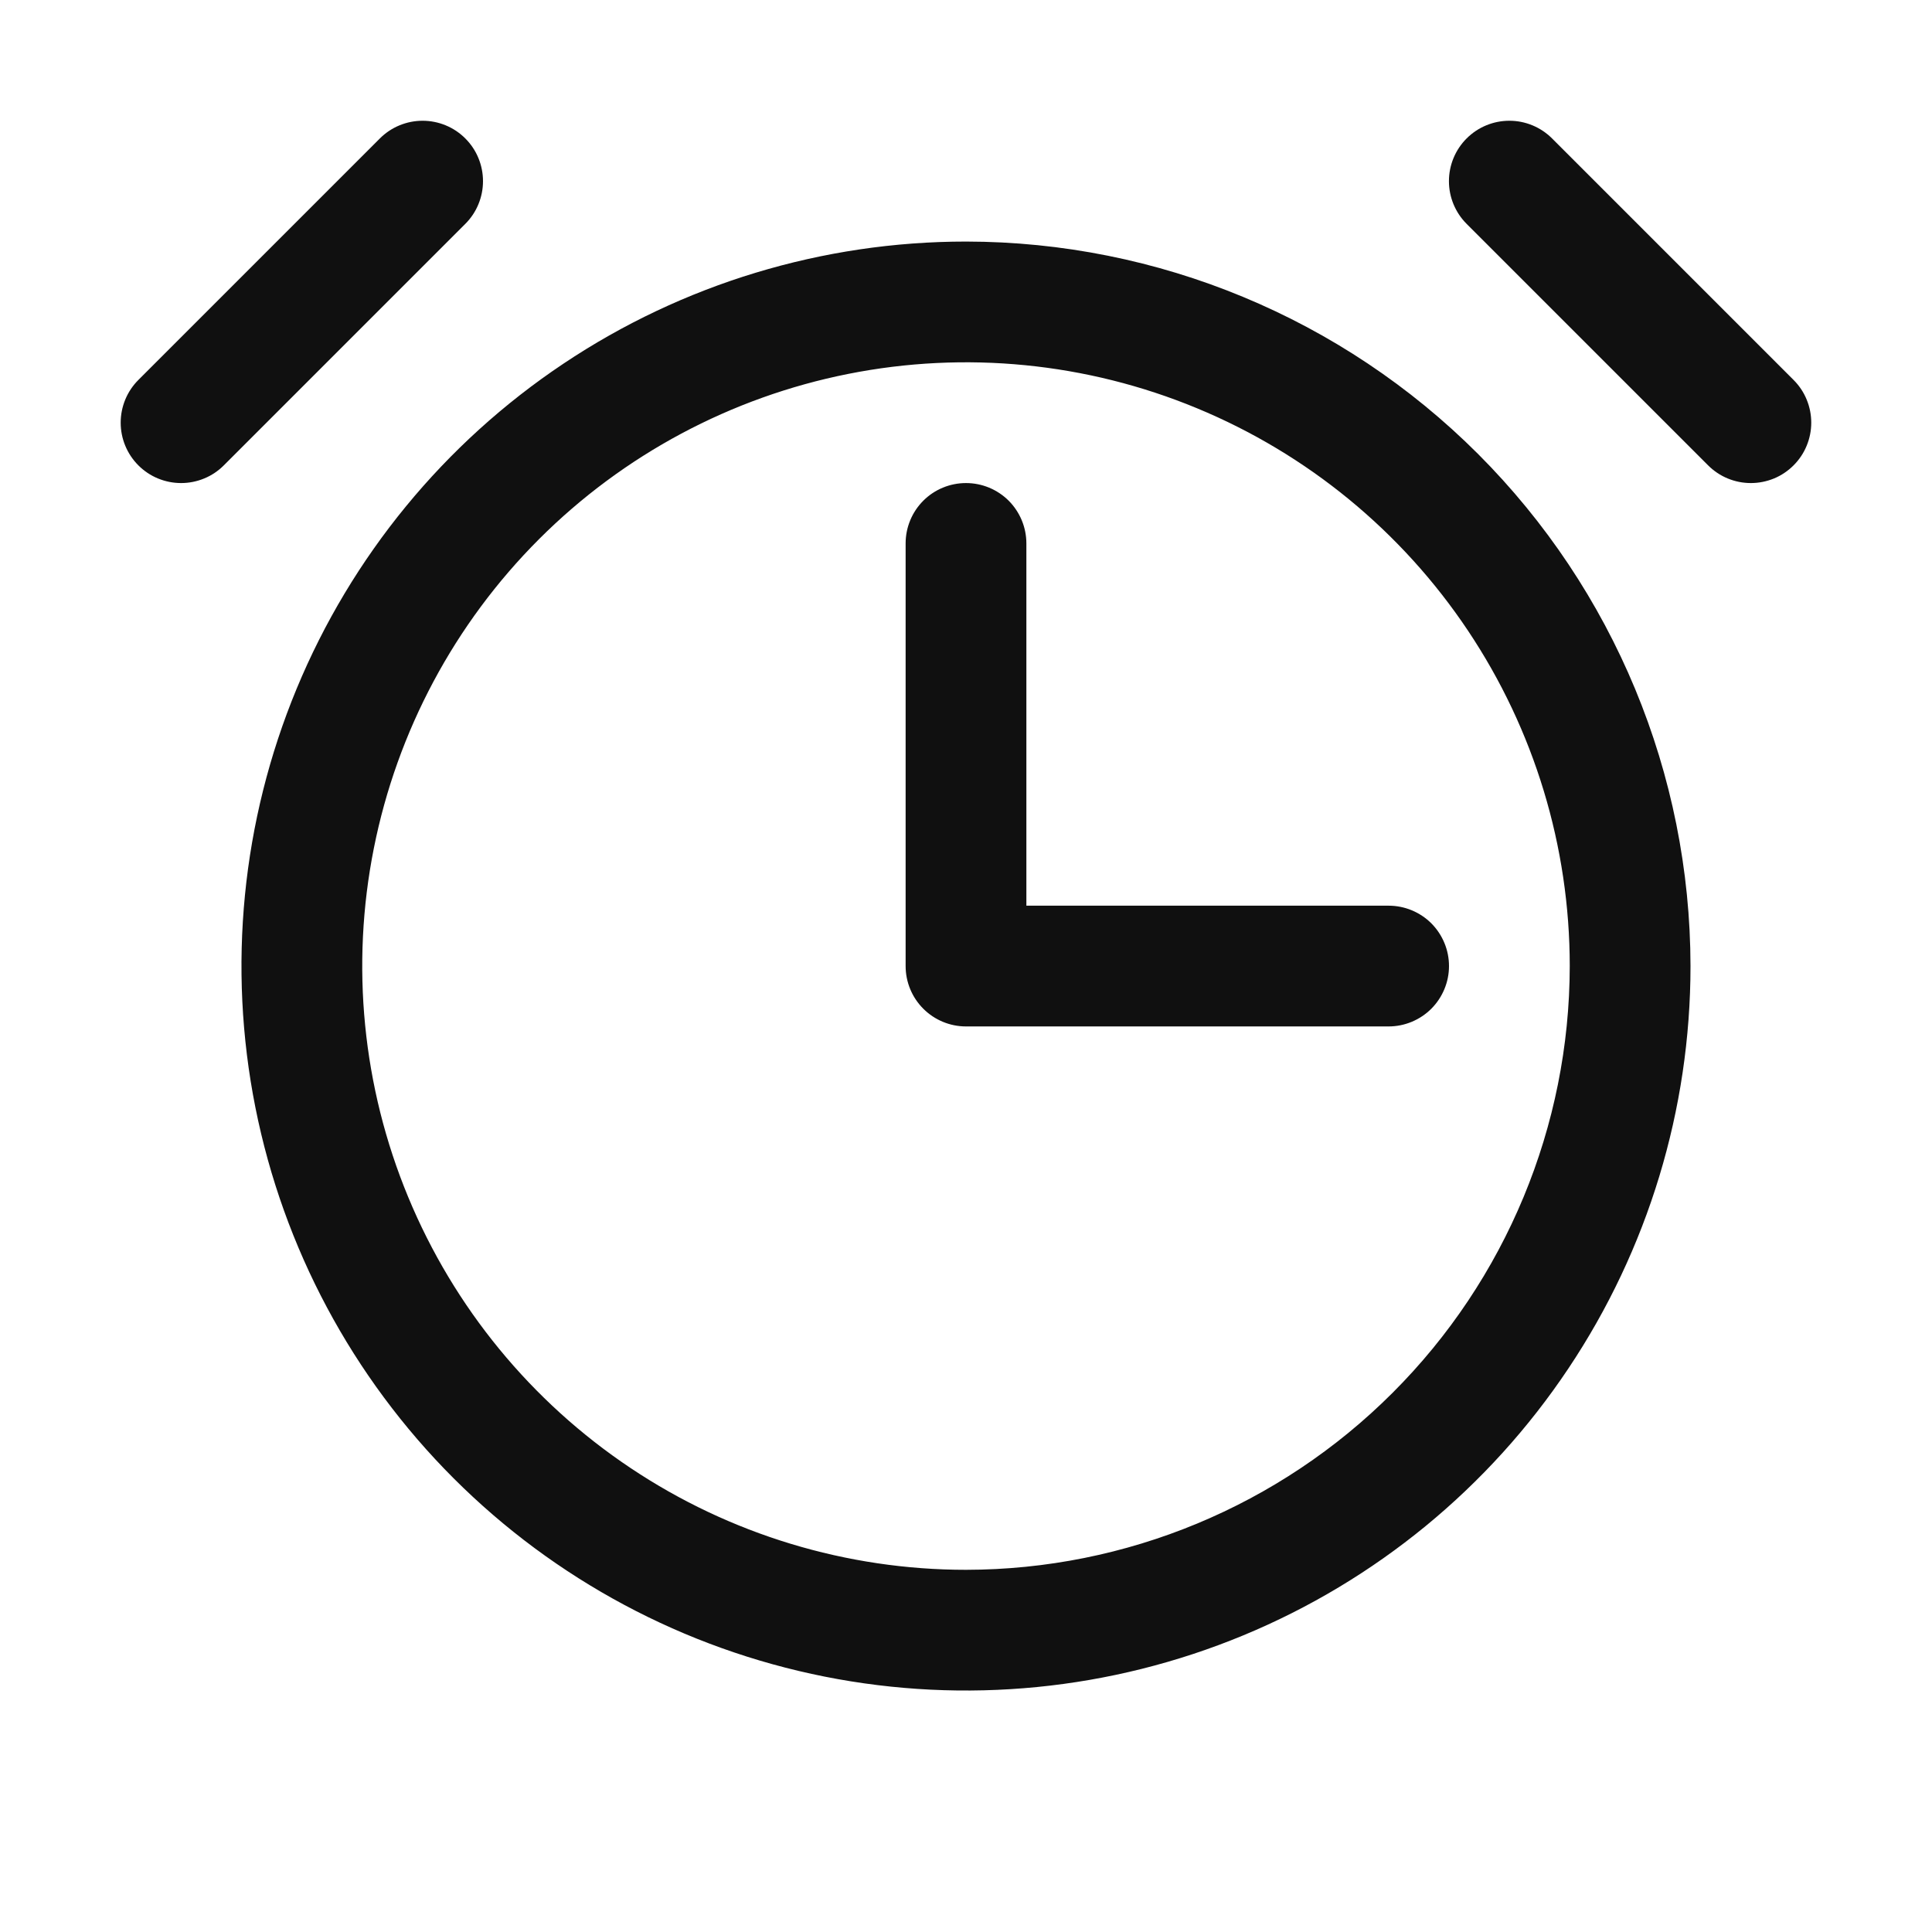 <?xml version="1.0" encoding="UTF-8"?> <svg xmlns="http://www.w3.org/2000/svg" width="32" height="32" viewBox="0 0 32 32" fill="none"><path d="M16 4.001C13.626 4.001 11.306 4.704 9.333 6.023C7.359 7.341 5.821 9.216 4.913 11.408C4.005 13.601 3.767 16.014 4.23 18.342C4.693 20.669 5.836 22.808 7.514 24.486C9.193 26.164 11.331 27.307 13.659 27.77C15.986 28.233 18.399 27.995 20.592 27.087C22.785 26.179 24.659 24.641 25.977 22.667C27.296 20.694 28 18.374 28 16.001C27.996 12.819 26.73 9.769 24.481 7.519C22.231 5.27 19.181 4.004 16 4.001ZM16 26.001C14.022 26.001 12.088 25.414 10.444 24.315C8.799 23.216 7.518 21.655 6.761 19.827C6.004 18 5.806 15.989 6.192 14.05C6.578 12.11 7.53 10.328 8.929 8.929C10.327 7.531 12.109 6.579 14.049 6.193C15.989 5.807 17.999 6.005 19.826 6.762C21.654 7.519 23.215 8.8 24.314 10.445C25.413 12.089 26 14.023 26 16.001C25.997 18.652 24.942 21.194 23.067 23.068C21.193 24.943 18.651 25.998 16 26.001ZM7.707 3.708L3.707 7.708C3.614 7.801 3.504 7.875 3.382 7.925C3.261 7.975 3.131 8.001 3 8.001C2.868 8.001 2.738 7.975 2.617 7.925C2.495 7.875 2.385 7.801 2.292 7.708C2.104 7.52 1.999 7.266 1.999 7.001C1.999 6.735 2.104 6.481 2.292 6.293L6.292 2.293C6.385 2.2 6.495 2.126 6.617 2.076C6.738 2.026 6.868 2 7 2C7.131 2 7.261 2.026 7.382 2.076C7.504 2.126 7.614 2.2 7.707 2.293C7.8 2.386 7.874 2.496 7.924 2.618C7.974 2.739 8 2.869 8 3.001C8 3.132 7.974 3.262 7.924 3.383C7.874 3.505 7.8 3.615 7.707 3.708ZM29.707 7.708C29.614 7.801 29.504 7.875 29.383 7.925C29.261 7.975 29.131 8.001 29 8.001C28.868 8.001 28.738 7.975 28.617 7.925C28.495 7.875 28.385 7.801 28.292 7.708L24.292 3.708C24.104 3.52 23.999 3.266 23.999 3.001C23.999 2.735 24.104 2.481 24.292 2.293C24.48 2.105 24.734 2 25 2C25.265 2 25.519 2.105 25.707 2.293L29.707 6.293C29.8 6.386 29.874 6.496 29.924 6.618C29.974 6.739 30 6.869 30 7.001C30 7.132 29.974 7.262 29.924 7.383C29.874 7.505 29.8 7.615 29.707 7.708ZM23 15.001C23.265 15.001 23.519 15.106 23.707 15.293C23.894 15.481 24 15.735 24 16.001C24 16.266 23.894 16.52 23.707 16.708C23.519 16.895 23.265 17.001 23 17.001H16C15.734 17.001 15.48 16.895 15.293 16.708C15.105 16.52 15 16.266 15 16.001V9.001C15 8.735 15.105 8.481 15.293 8.293C15.48 8.106 15.734 8.001 16 8.001C16.265 8.001 16.519 8.106 16.707 8.293C16.894 8.481 17 8.735 17 9.001V15.001H23Z" fill="#101010"></path></svg> 